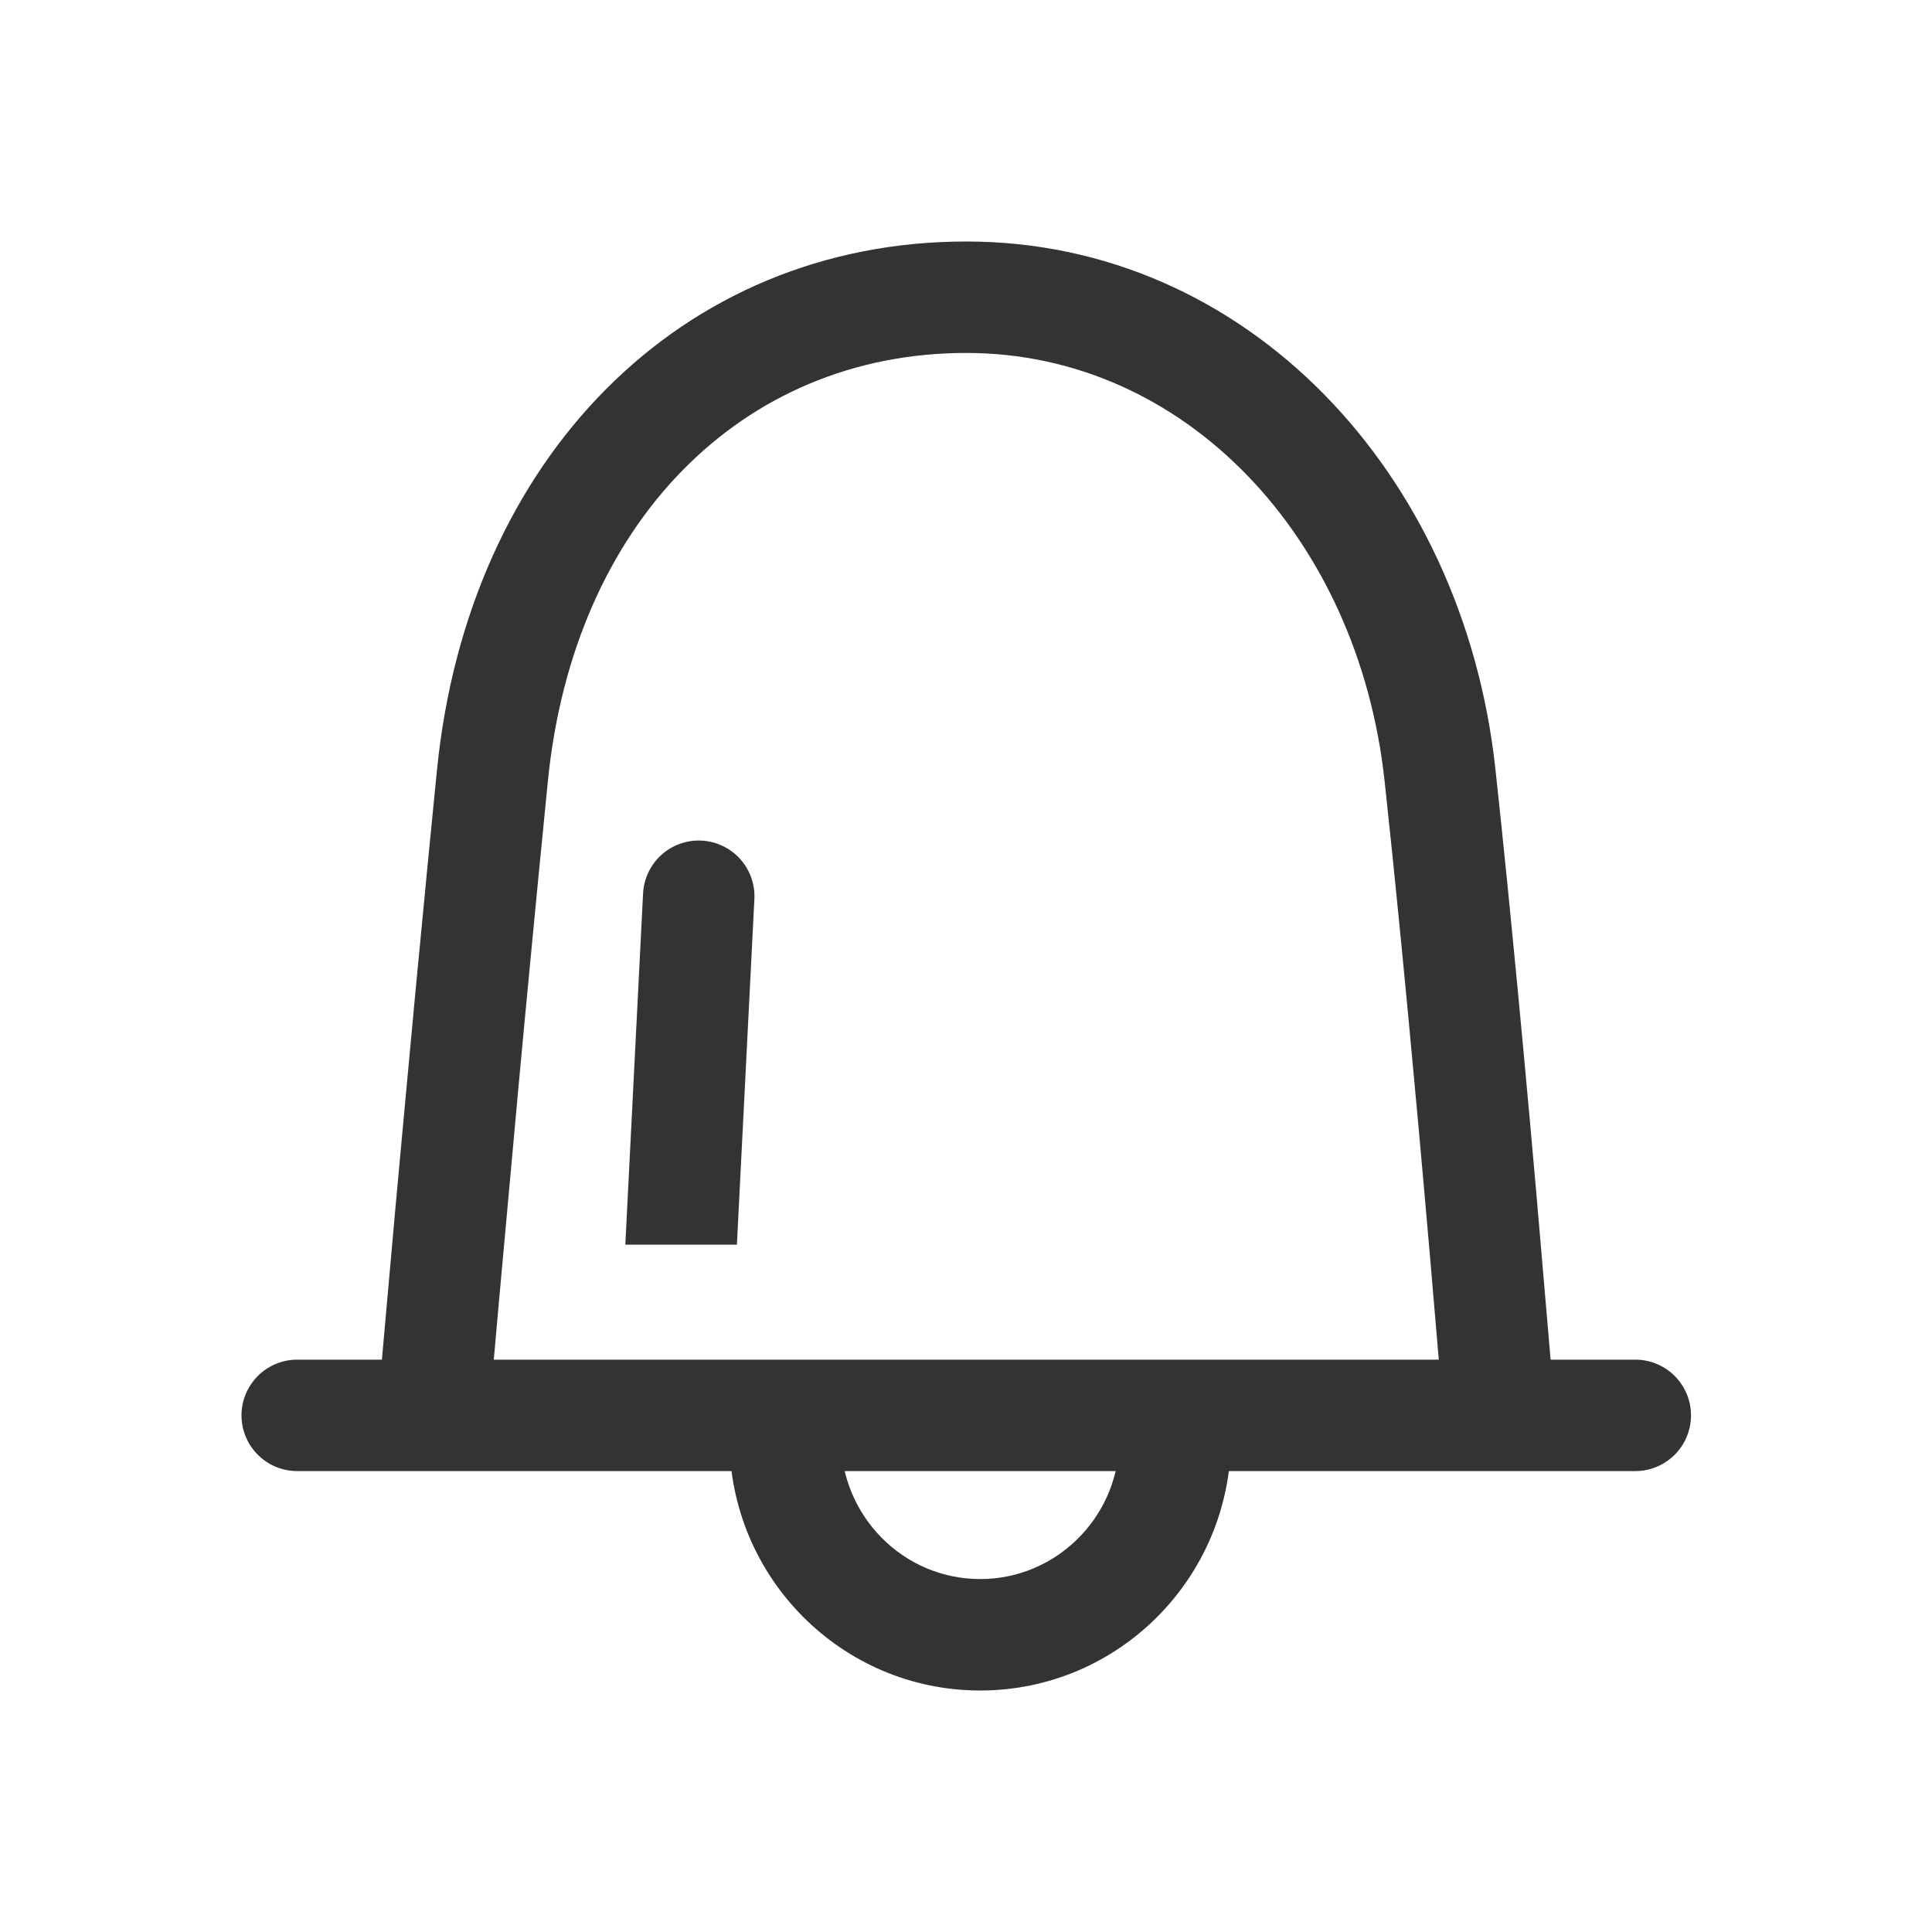 <svg width="60" height="60" viewBox="0 0 60 60" fill="none" xmlns="http://www.w3.org/2000/svg">
<path d="M30.008 7.5C38.688 7.5 45.438 14.655 46.44 23.871L46.627 25.63C46.691 26.237 46.755 26.865 46.819 27.512L46.949 28.83C47.206 31.438 47.462 34.208 47.707 36.998L48.175 42.451C48.211 42.898 48.073 43.341 47.79 43.687C47.506 44.034 47.1 44.258 46.655 44.311C46.21 44.364 45.762 44.242 45.405 43.972C45.048 43.702 44.81 43.304 44.74 42.861L44.7 42.43L44.412 39.044L44.364 38.495C44.157 36.11 43.94 33.725 43.723 31.43L43.505 29.168C43.345 27.526 43.176 25.885 42.999 24.245C42.175 16.676 36.785 10.961 30.008 10.961C23.002 10.961 17.816 16.292 17.018 24.231L16.718 27.271L16.47 29.849C16.344 31.159 16.219 32.493 16.094 33.841L15.49 40.478L15.289 42.743C15.249 43.188 15.039 43.601 14.701 43.895C14.364 44.189 13.926 44.34 13.479 44.318C13.032 44.296 12.611 44.101 12.305 43.776C11.998 43.45 11.83 43.018 11.835 42.571L11.872 42.093L12.273 37.596L12.523 34.874C12.772 32.16 13.024 29.479 13.273 26.935L13.5 24.624L13.574 23.885C14.541 14.266 21.12 7.5 30.008 7.5Z" fill="#333333"/>
<path d="M50.777 42.225C51.226 42.223 51.658 42.395 51.983 42.706C52.307 43.017 52.498 43.442 52.514 43.89C52.531 44.339 52.373 44.777 52.073 45.111C51.773 45.446 51.355 45.65 50.907 45.682L50.777 45.686H9.239C8.789 45.688 8.357 45.516 8.033 45.205C7.709 44.894 7.518 44.469 7.501 44.02C7.484 43.572 7.643 43.134 7.943 42.8C8.243 42.465 8.661 42.261 9.109 42.229L9.239 42.225H50.777Z" fill="#333333"/>
<path d="M36.498 42.934C36.726 42.934 36.951 42.978 37.161 43.065C37.371 43.152 37.561 43.28 37.722 43.441C37.883 43.601 38.01 43.792 38.097 44.002C38.184 44.212 38.229 44.437 38.229 44.664C38.229 48.989 34.745 52.5 30.441 52.5C26.136 52.5 22.652 48.989 22.652 44.664C22.652 44.205 22.834 43.765 23.159 43.441C23.484 43.116 23.924 42.934 24.383 42.934C24.842 42.934 25.282 43.116 25.607 43.441C25.931 43.765 26.114 44.205 26.114 44.664C26.114 47.083 28.054 49.039 30.441 49.039C32.764 49.039 34.665 47.185 34.763 44.855L34.767 44.664C34.767 44.437 34.812 44.212 34.899 44.002C34.986 43.792 35.114 43.601 35.274 43.441C35.435 43.28 35.626 43.152 35.836 43.065C36.046 42.978 36.271 42.934 36.498 42.934Z" fill="#333333"/>
<path d="M21.787 26.106C22.014 26.117 22.236 26.173 22.441 26.271C22.647 26.368 22.831 26.505 22.983 26.674C23.136 26.842 23.253 27.039 23.33 27.253C23.406 27.467 23.44 27.694 23.428 27.921L22.885 38.654H19.42L19.971 27.748C19.982 27.521 20.038 27.299 20.136 27.093C20.233 26.888 20.37 26.703 20.538 26.551C20.707 26.398 20.904 26.28 21.118 26.204C21.332 26.128 21.559 26.094 21.787 26.106Z" fill="#333333"/>
</svg>
